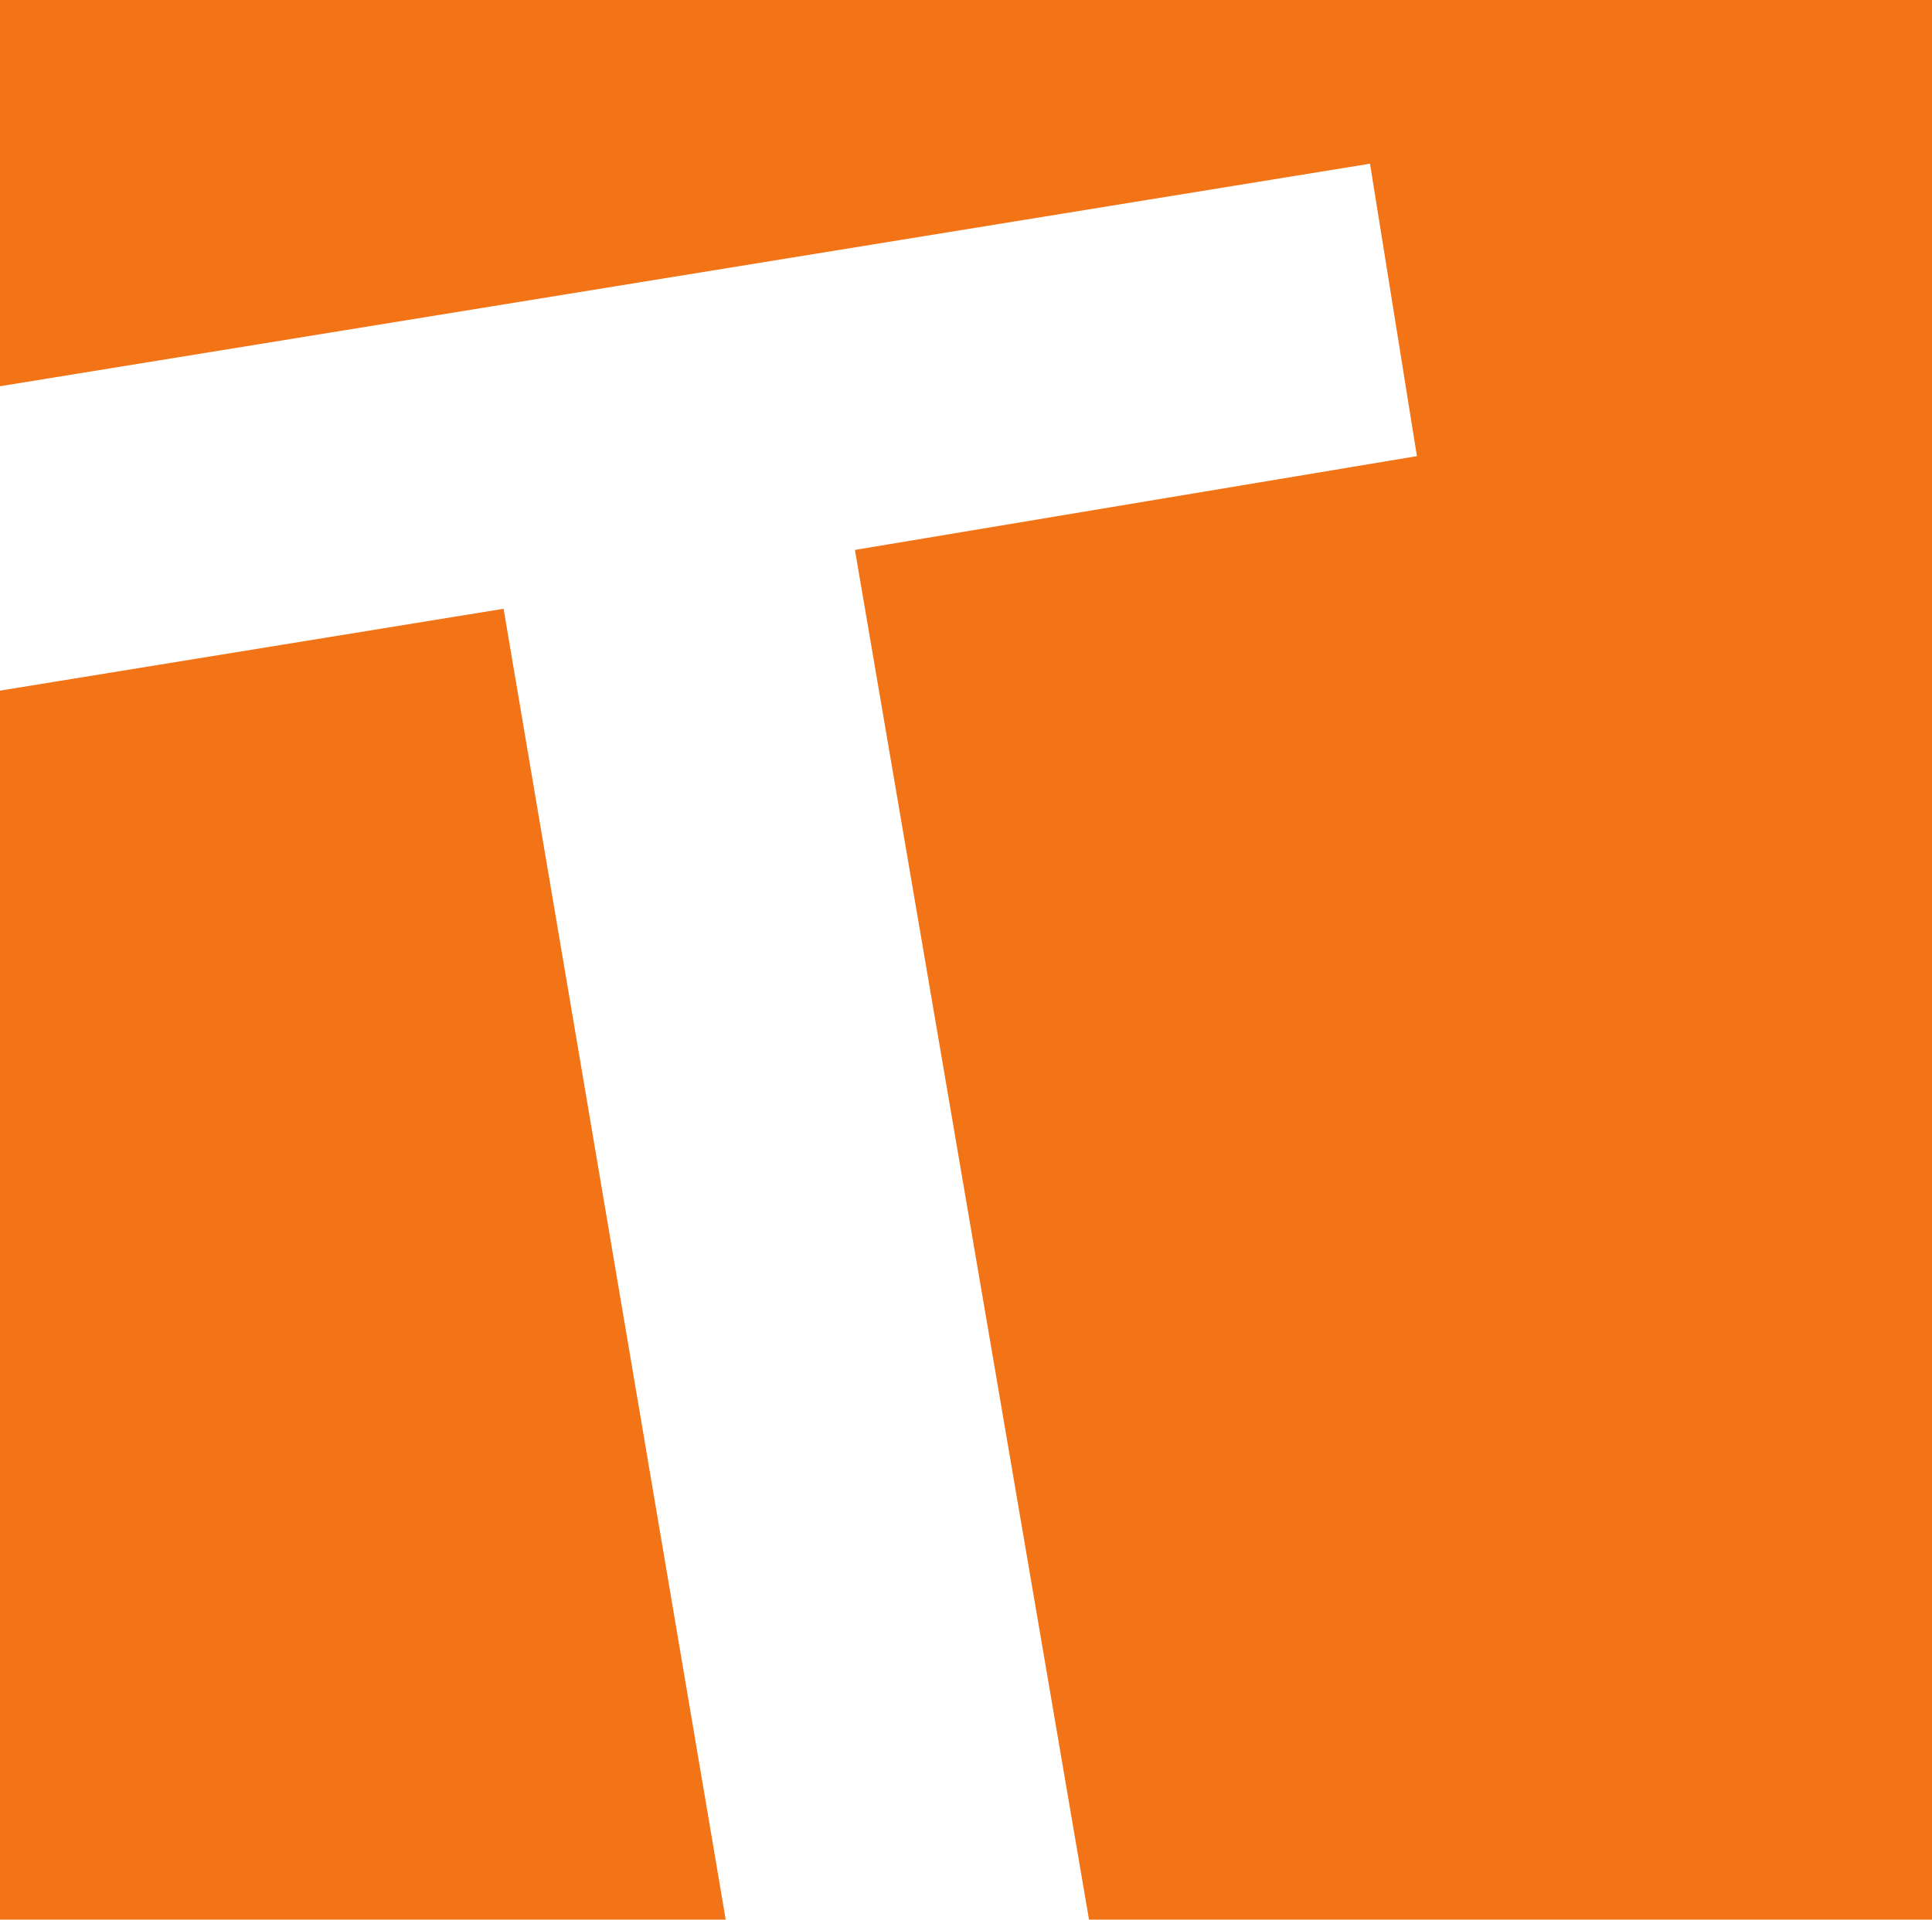 <svg width="4.366cm" height="4.339cm" viewBox="0 0 4.366 4.339" version="1.1" xmlns="http://www.w3.org/2000/svg" xmlns:svg="http://www.w3.org/2000/svg">
    <path transform="translate(-102.394,-146.315)" fill="#f37416" stroke-width="0.265" d="m 102.394,146.315 v 0.873 l 3.096,-0.503 0.106,0.661 -1.27,0.212 0.529,3.096 h 1.905 v -4.339 z m 1.138,1.376 -1.138,0.185 v 2.778 h 1.64 z"/>
</svg>
